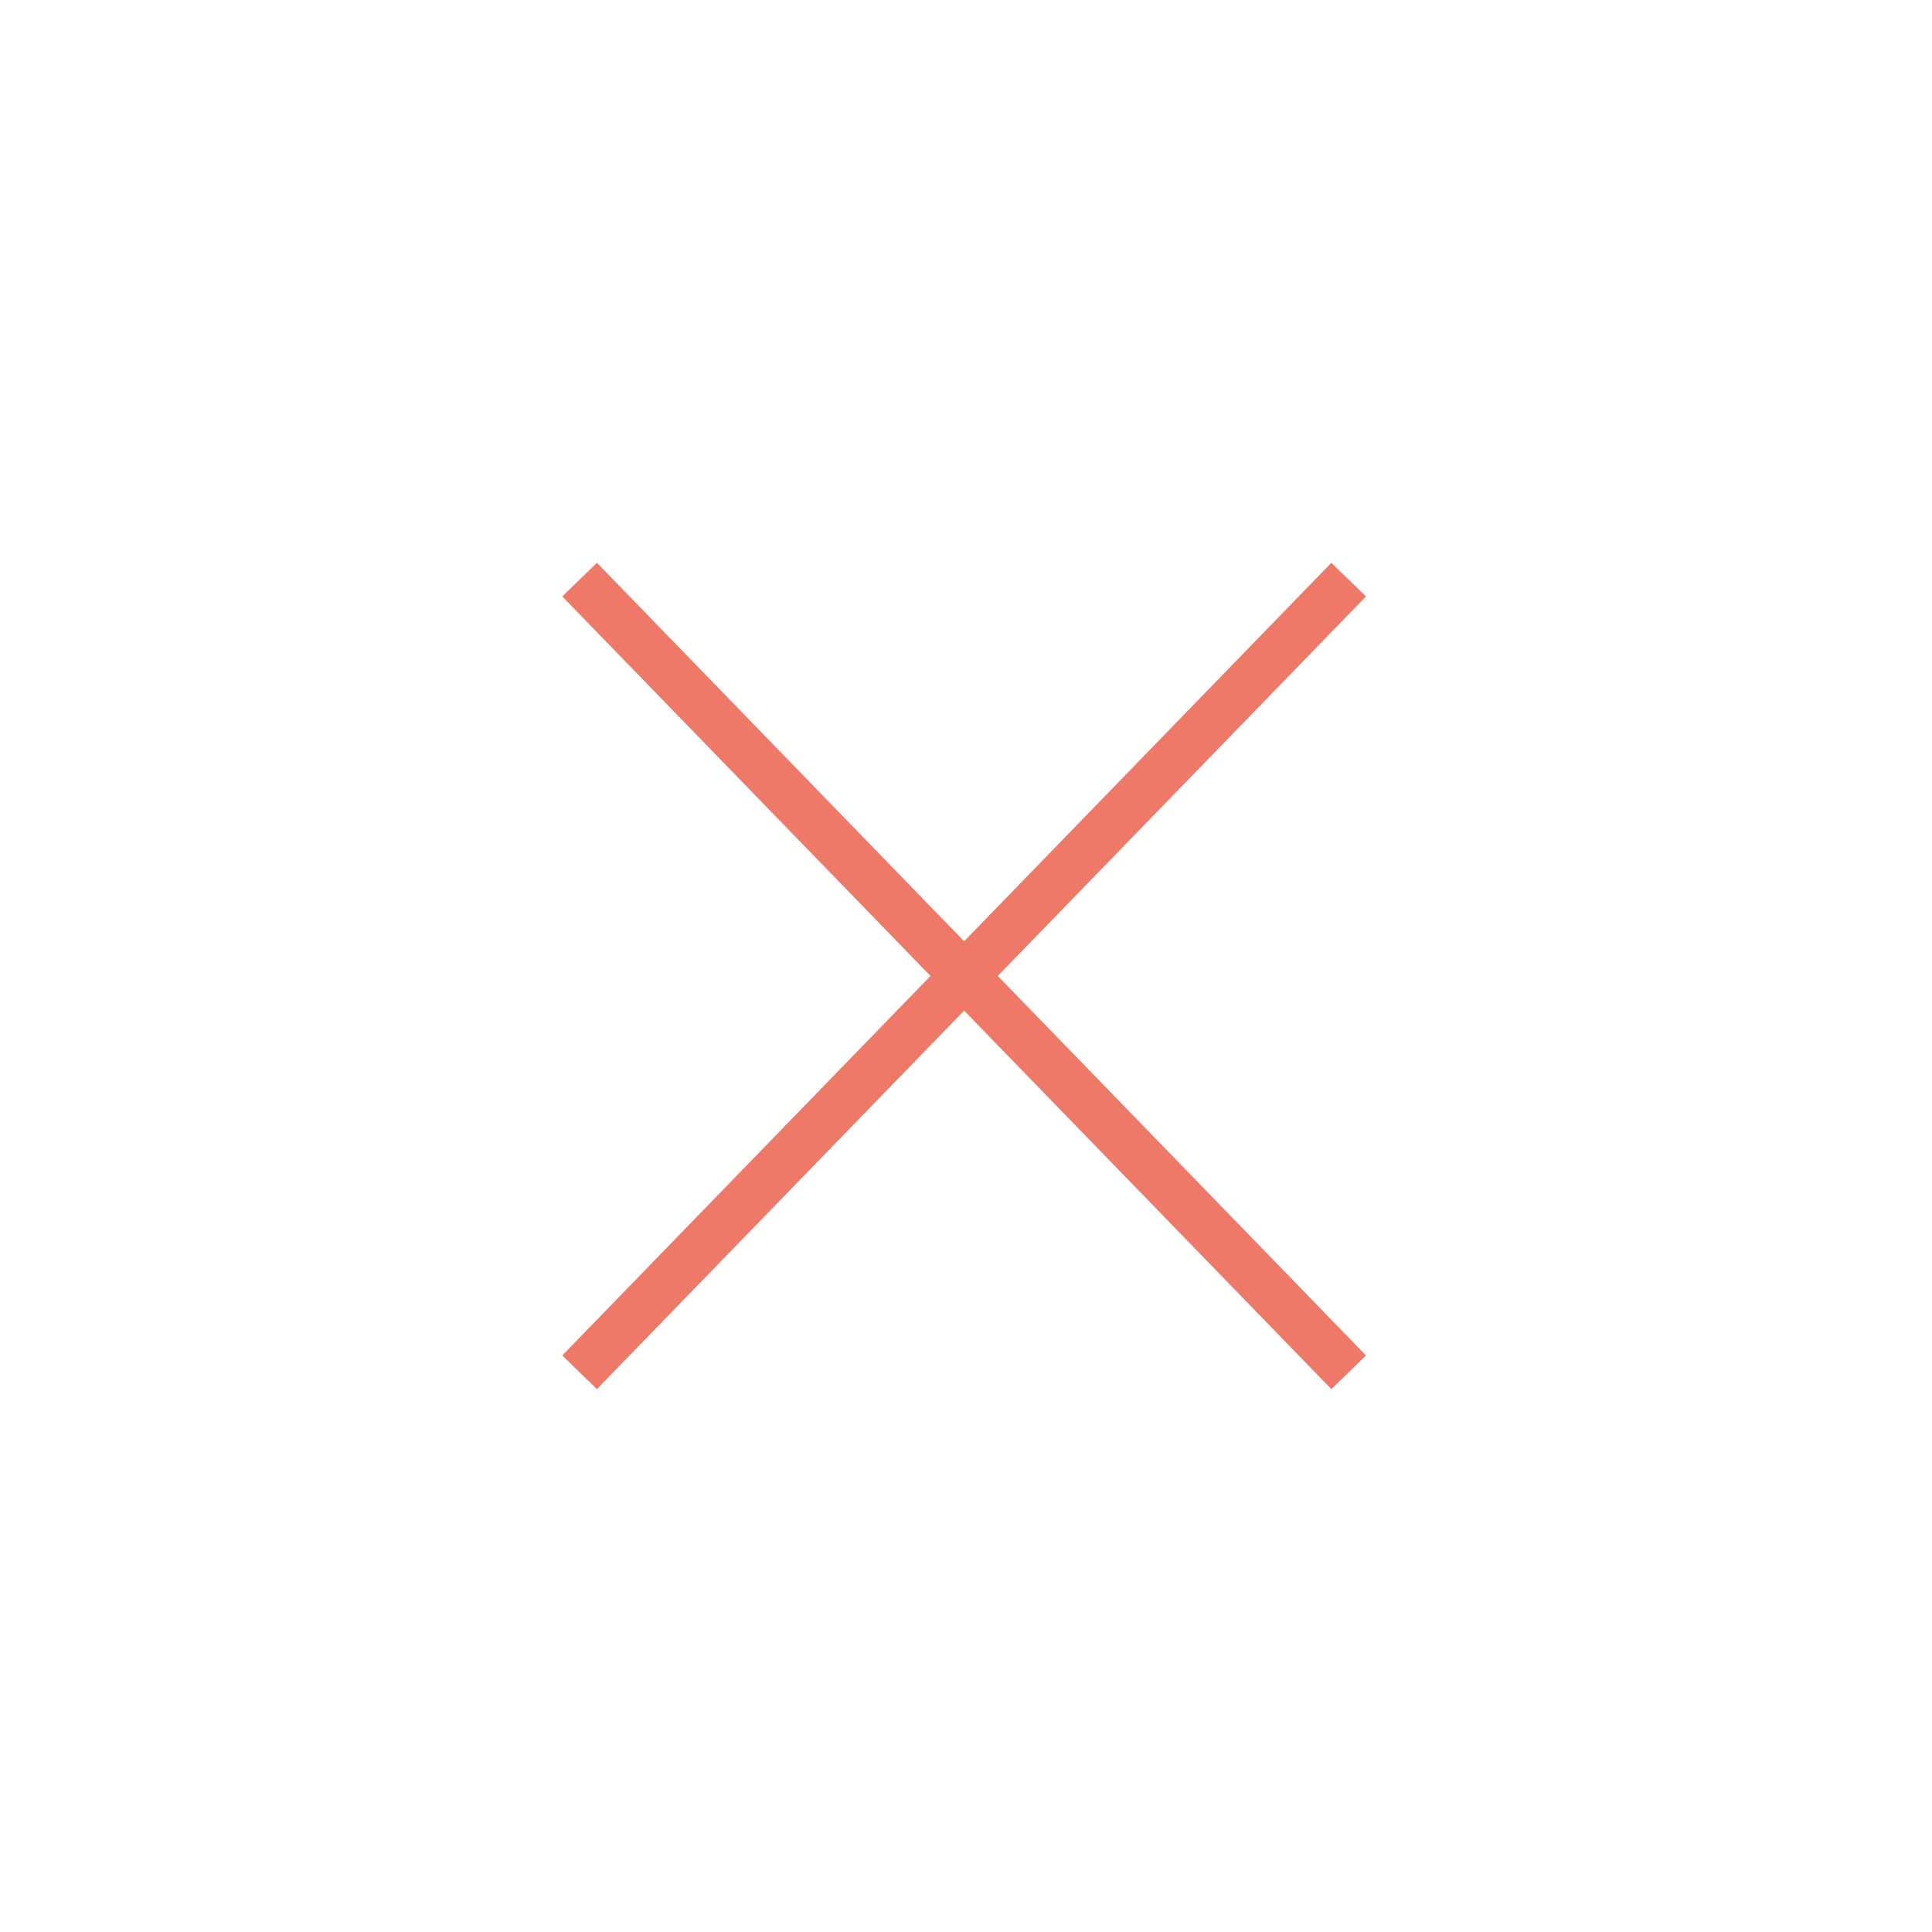 <svg width="40" height="40" viewBox="0 0 40 40" fill="none" xmlns="http://www.w3.org/2000/svg">
<path d="M12 28.412L27.923 12" stroke="#EF7969" strokeWidth="3"/>
<path d="M27.923 28.412L12 12" stroke="#EF7969" strokeWidth="3"/>
</svg>
